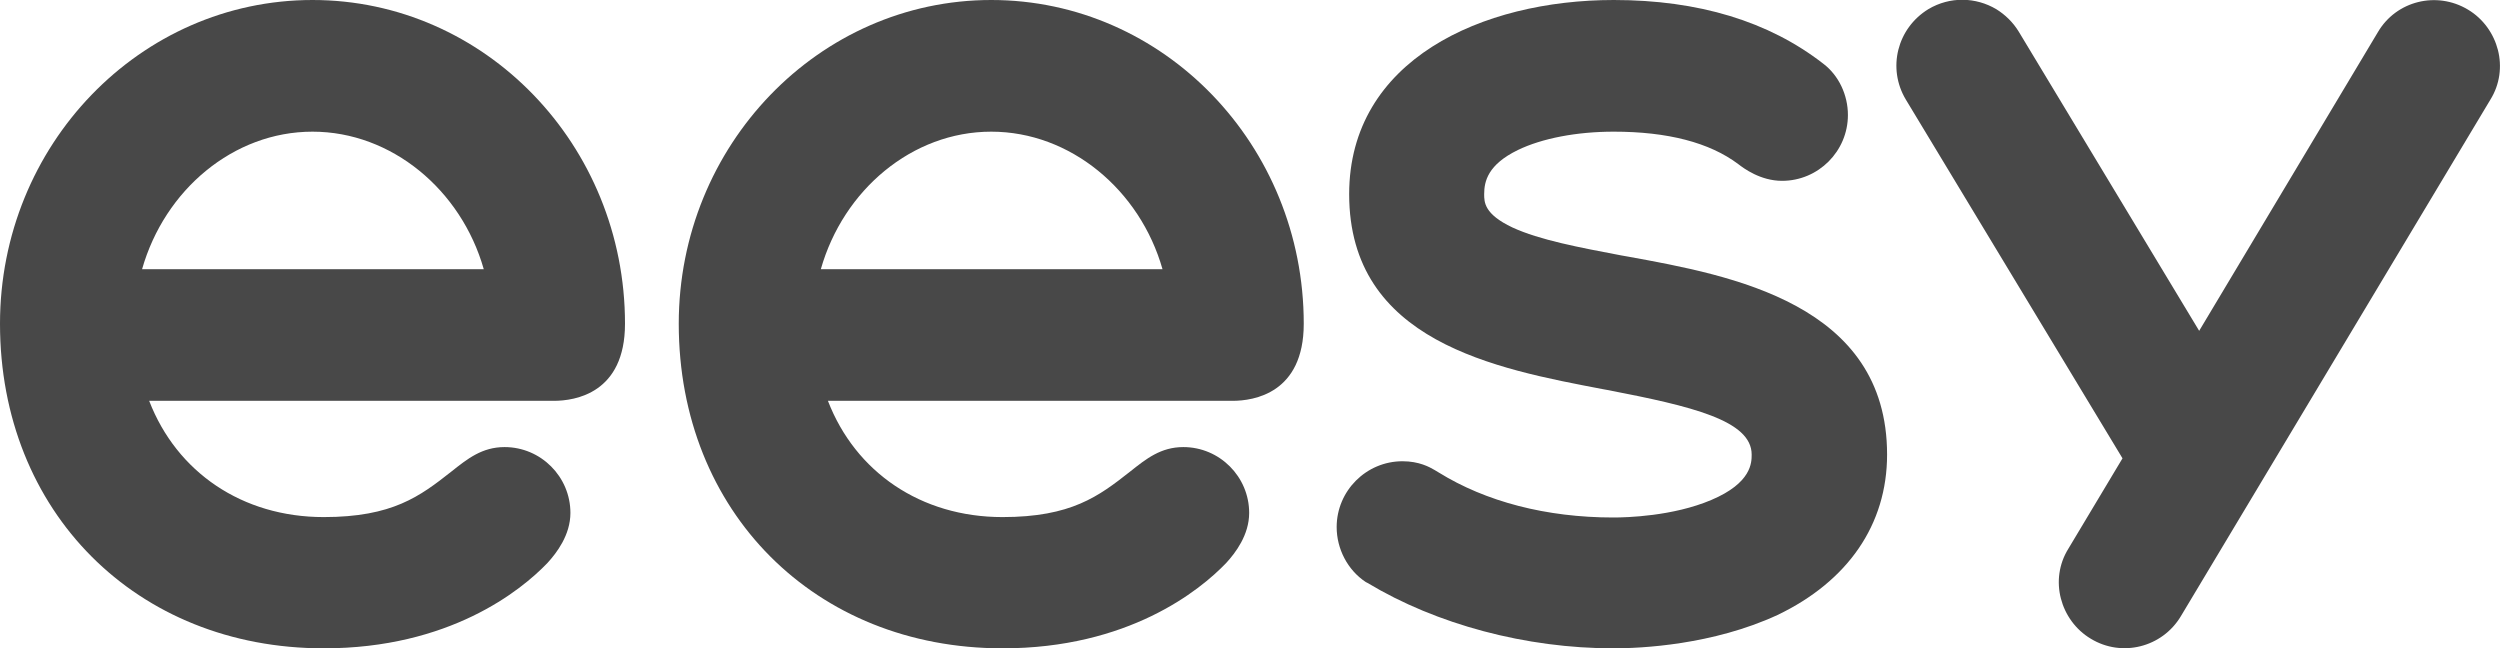 <?xml version="1.0" encoding="utf-8"?>
<!-- Generator: Adobe Illustrator 27.8.1, SVG Export Plug-In . SVG Version: 6.00 Build 0)  -->
<svg version="1.1" id="Layer_1" xmlns="http://www.w3.org/2000/svg" xmlns:xlink="http://www.w3.org/1999/xlink" x="0px" y="0px"
	 viewBox="0 0 600 155.6" style="enable-background:new 0 0 600 155.6;" xml:space="preserve">
<style type="text/css">
	.st0{fill:#484848;}
</style>
<path class="st0" d="M77.7,155.6c-45,0-77.7-32.8-77.7-77.9C0,34.8,33.6,0,75,0s75,34.8,75,77.7c0,16.7-12,18.5-17.1,18.5H35.8
	c6.6,17.1,22.3,27.9,41.9,27.9c16.5,0,23.1-5,30.6-10.9c3.9-3.1,7.4-5.9,12.8-5.9c8.7,0,15.8,7.1,15.8,15.8c0,5.3-3.3,9.6-5.5,12
	C125,141.8,107.8,155.6,77.7,155.6L77.7,155.6z M34.1,64.6h82c-5.4-19-22.1-33-41.1-33S39.5,45.6,34.1,64.6L34.1,64.6z"/>
<path class="st0" d="M240.6,155.6c-45,0-77.7-32.8-77.7-77.9c0-42.8,33.6-77.7,75-77.7s75,34.8,75,77.7c0,16.7-12,18.5-17.1,18.5
	h-97.1c6.6,17.1,22.3,27.9,41.9,27.9c16.5,0,23.1-5,30.6-10.9c3.9-3.1,7.4-5.9,12.8-5.9c8.7,0,15.8,7.1,15.8,15.8
	c0,5.3-3.3,9.6-5.5,12C287.9,141.8,270.7,155.6,240.6,155.6L240.6,155.6z M197,64.6h82c-5.4-19-22.1-33-41.1-33S202.4,45.6,197,64.6
	L197,64.6z"/>
<path class="st0" d="M387.2,155.6c-20.9,0-42.4-5.7-59-15.7l-0.4-0.2c-4.4-2.9-7-8-7-13.2c0-8.7,7.1-15.8,15.8-15.8
	c4,0,6.5,1.4,7.7,2.1l1,0.6c11.3,7,25.8,10.8,41.9,10.8c3.2,0,14.3-0.3,23.5-4.2c9.7-4.1,9.7-9,9.7-10.9c0-8.2-14.4-11.6-34.6-15.5
	l-1.1-0.2C359,88.5,323.8,82,323.8,46.6c0-32.2,31.9-46.6,63.5-46.6c20.3,0,37.2,5.1,50.3,15.3c3.7,2.8,5.9,7.5,5.9,12.3
	c0,8.7-7.1,15.8-15.8,15.8c-5.2,0-9.2-3-10.5-4c-6.9-5.2-17-7.8-29.9-7.8c-8.9,0-17.2,1.6-23,4.4c-7.2,3.5-8.1,7.5-8.1,10.6
	c0,1.9,0,4.8,6.8,8c6.5,3,16.1,4.8,26.1,6.7l1.7,0.3c24.7,4.5,62.1,11.3,62.1,47.5c0,16.8-9.4,30.4-26.3,38.5
	C411,154.8,393.9,155.6,387.2,155.6L387.2,155.6z"/>
<path class="st0" d="M592.3,2.3c3.7,2.2,6.2,5.8,7.2,9.7c1,3.9,0.5,8.2-1.8,11.9l-74.3,124c-4.5,7.5-14.2,9.9-21.6,5.4
	c-3.7-2.2-6.2-5.8-7.2-9.7c-1-3.9-0.5-8.2,1.8-11.9l13-21.7l-52-86.1c-4.5-7.5-2.1-17.1,5.4-21.7c5.2-3.1,11.4-2.9,16.3,0
	c2.1,1.3,4,3.1,5.4,5.4l43.3,71.8l42.9-71.7C575.1,0.2,584.8-2.2,592.3,2.3L592.3,2.3z"/>
</svg>
